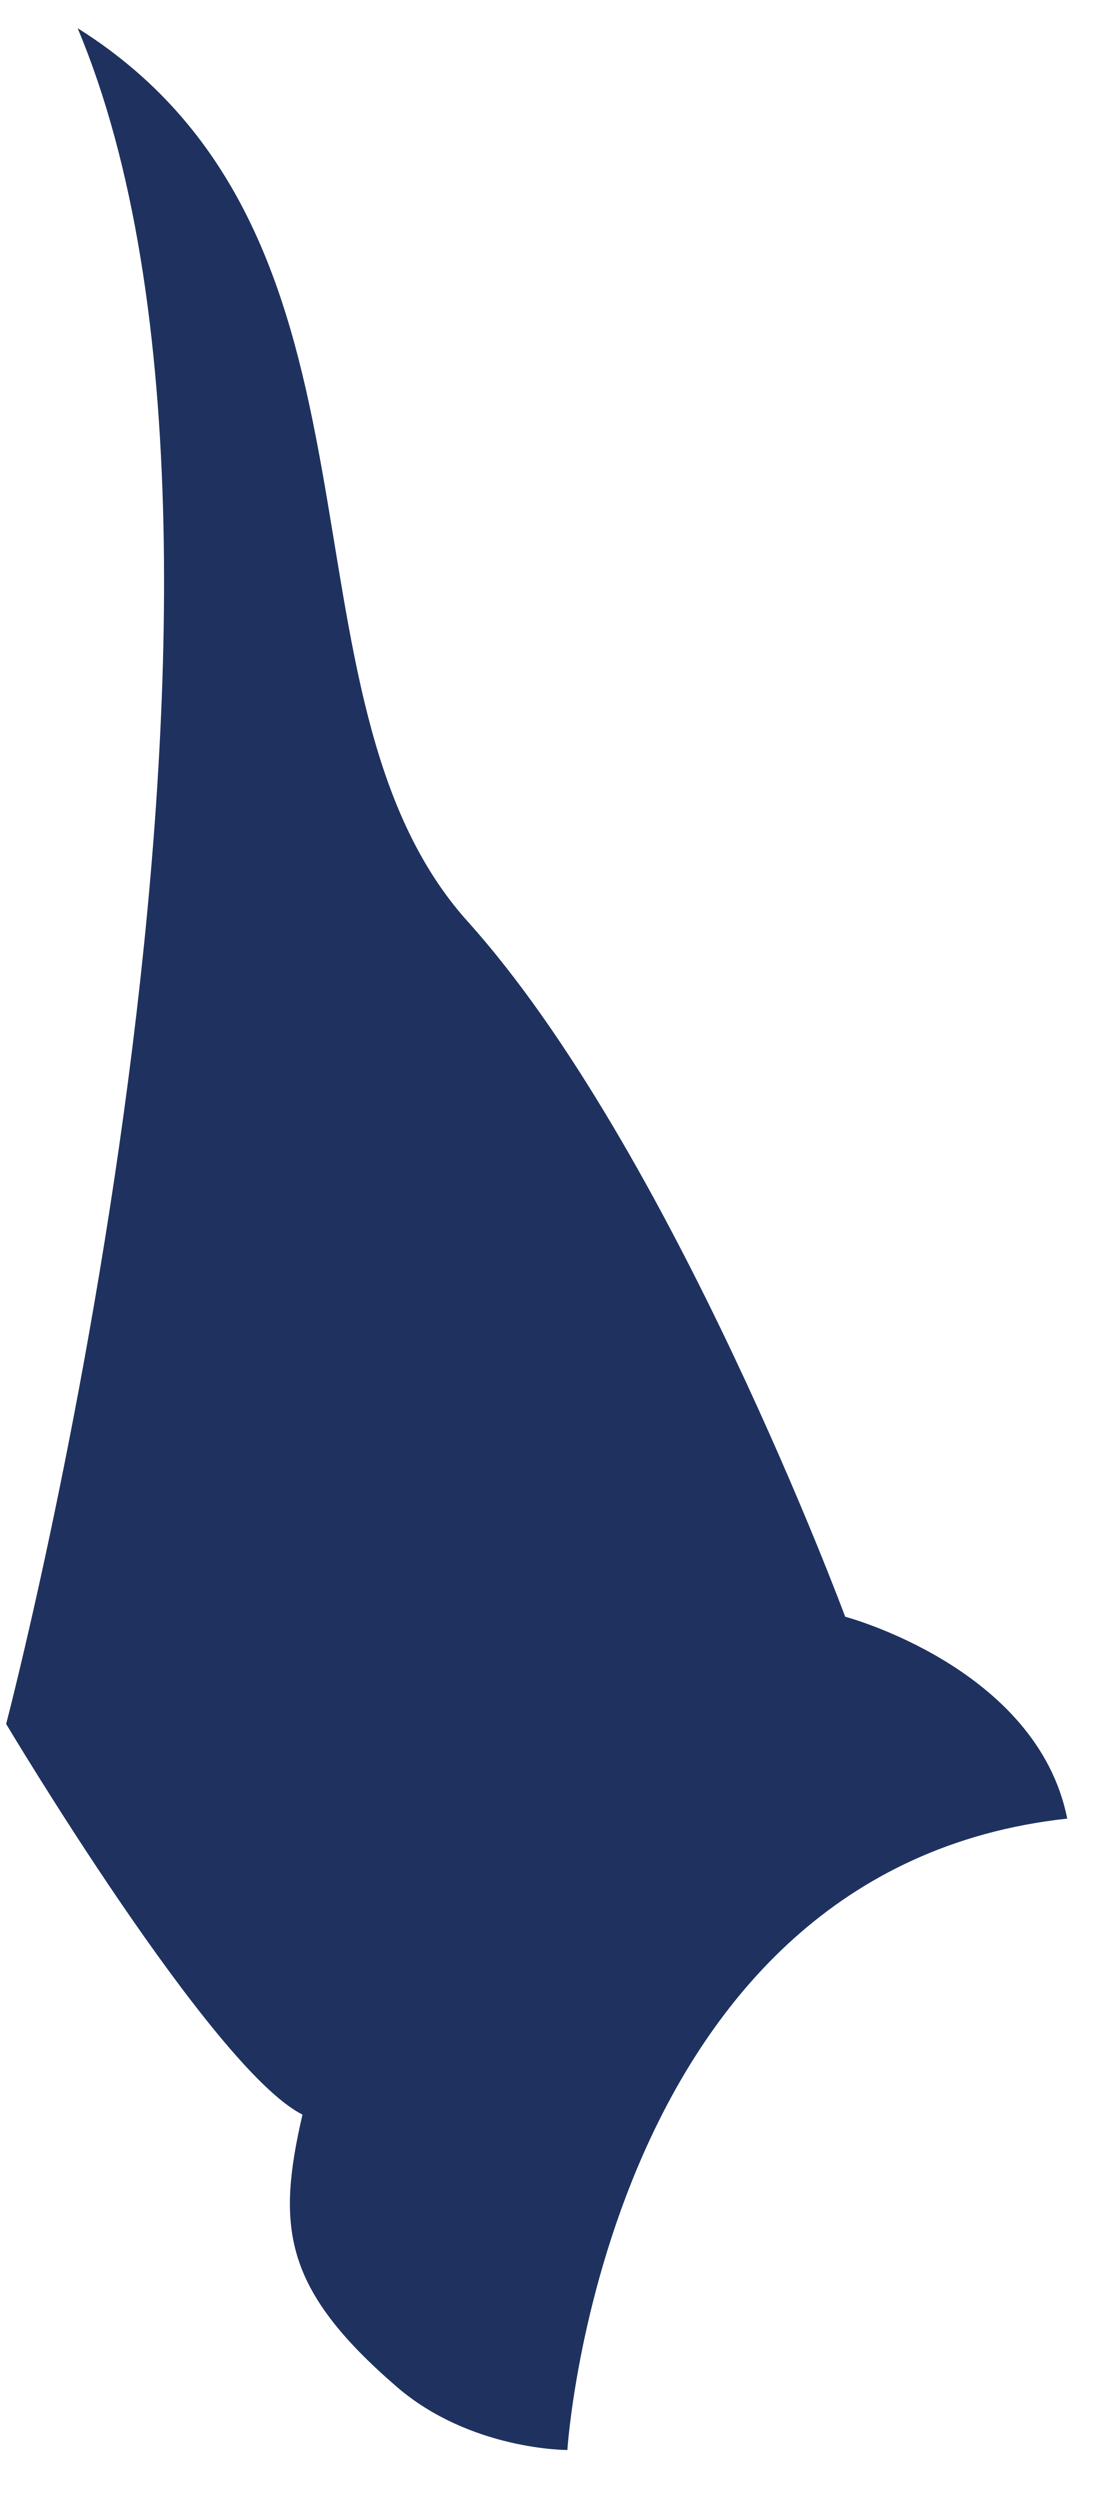 <svg width="16" height="36" viewBox="0 0 16 36" fill="none" xmlns="http://www.w3.org/2000/svg">
<path d="M0.089 24.826C0.089 24.826 3.052 29.797 4.356 30.45C3.982 32.069 4.077 32.955 5.71 34.367C6.773 35.286 8.171 35.28 8.171 35.28C8.171 35.28 8.702 26.913 15.37 26.188C14.935 24.012 12.172 23.281 12.172 23.281C12.172 23.281 9.672 16.535 6.736 13.27C3.801 10.006 5.938 3.429 1.118 0.406C4.428 8.281 0.088 24.827 0.088 24.827L0.089 24.826Z" fill="#1F325F"/>
</svg>
